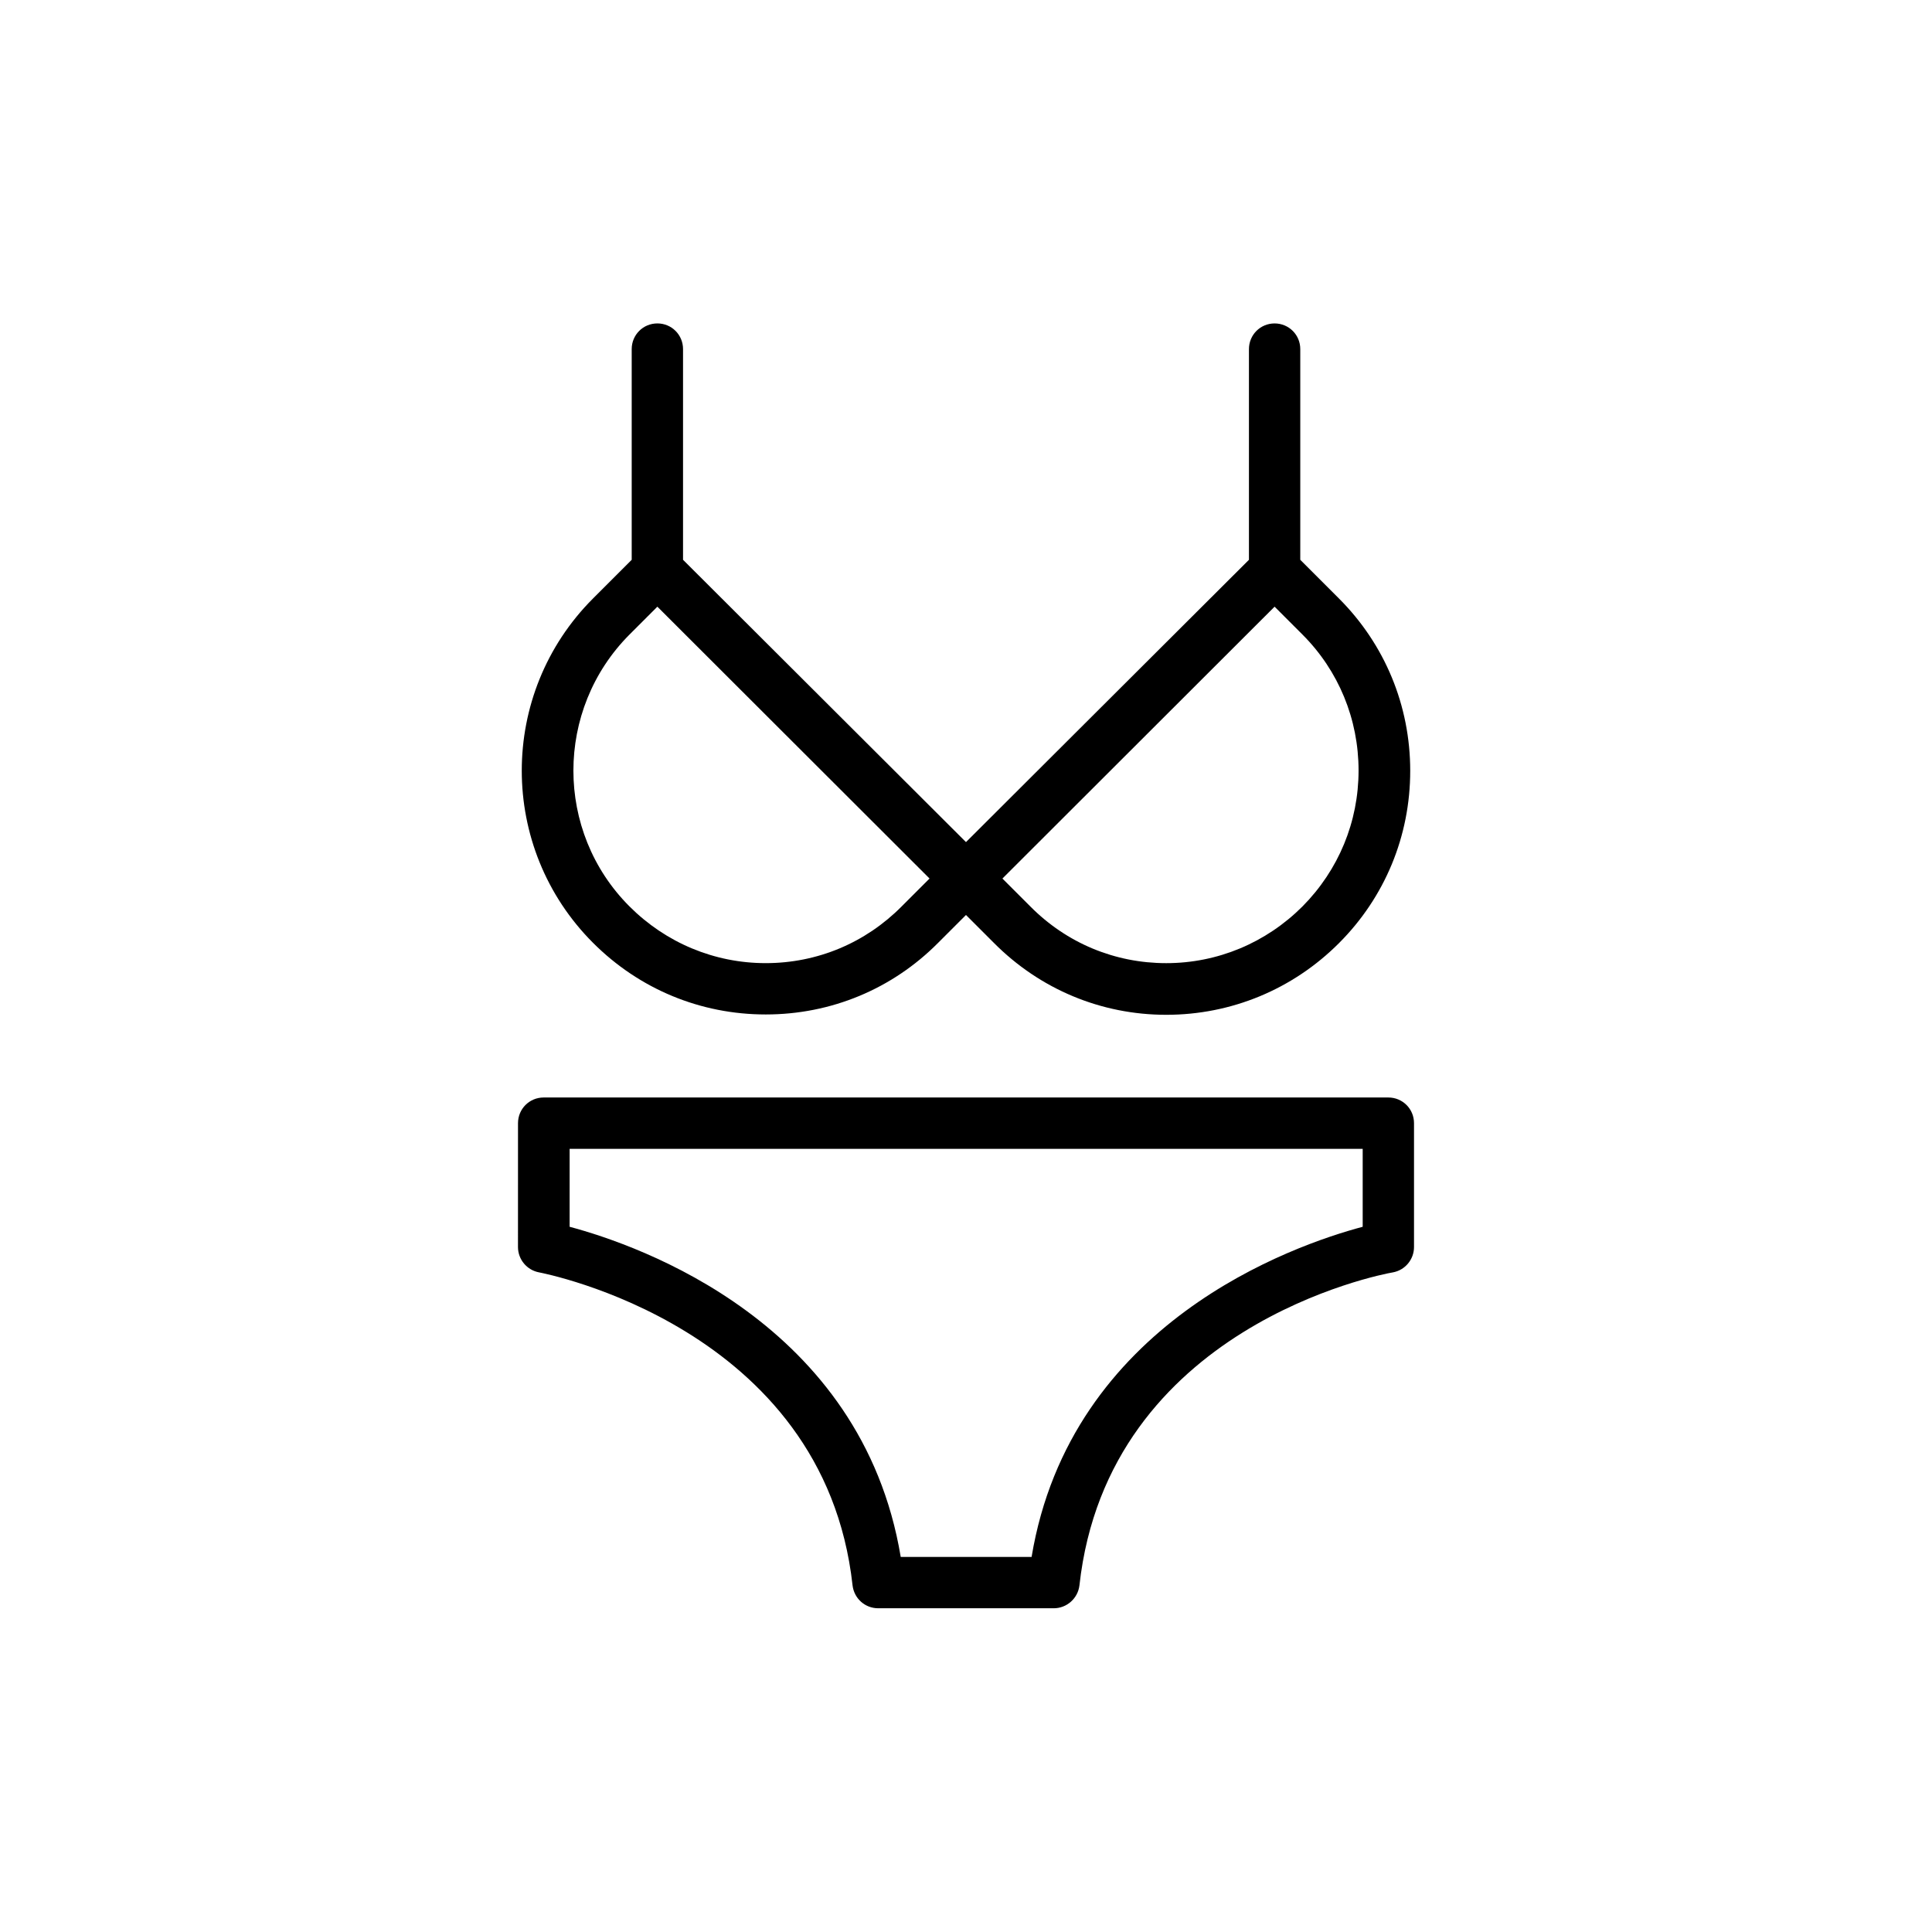 <?xml version="1.0" encoding="UTF-8"?>
<!-- Uploaded to: ICON Repo, www.iconrepo.com, Generator: ICON Repo Mixer Tools -->
<svg fill="#000000" width="800px" height="800px" version="1.1" viewBox="144 144 512 512" xmlns="http://www.w3.org/2000/svg">
 <g>
  <path d="m318.21 229.71c-3.777 0-6.801 3.023-6.801 6.801v55.84l-10.242 10.242c-25.191 25.191-25.191 66.082 0 91.273 12.258 12.258 28.465 18.977 45.762 18.977s33.504-6.719 45.68-18.977l7.387-7.387 7.391 7.391c12.176 12.258 28.383 19.062 45.68 19.062 17.215 0 33.504-6.719 45.762-18.977 12.176-12.176 18.895-28.383 18.895-45.68s-6.719-33.504-18.895-45.68l-10.242-10.242v-55.84c0-3.777-3.023-6.801-6.801-6.801-3.777 0-6.801 3.023-6.801 6.801v55.84l-74.988 74.812-74.984-74.816v-55.84c0-3.777-3.023-6.801-6.801-6.801zm163.57 75.066 7.391 7.391c9.574 9.574 14.863 22.418 14.863 36.023 0 13.602-5.289 26.367-14.863 36.023-9.656 9.656-22.504 15.031-36.105 15.031-13.602 0-26.367-5.289-36.023-15.031l-7.391-7.391zm-98.832 79.434c-9.574 9.656-22.336 15.031-36.023 15.031-13.602 0-26.449-5.375-36.105-15.031-19.816-19.816-19.816-52.145 0-72.043l7.391-7.391 72.129 72.043z"/>
  <path d="m281.27 474.48c0 3.273 2.352 6.129 5.625 6.719 0.754 0.168 75.488 14.273 83.043 82.961 0.418 3.441 3.273 6.047 6.801 6.047h46.52c3.441 0 6.383-2.602 6.801-6.047 7.559-68.52 79.938-82.457 83.043-82.961 3.273-0.586 5.625-3.441 5.625-6.719v-32.832c0-3.777-3.023-6.801-6.801-6.801h-223.85c-3.777 0-6.801 3.023-6.801 6.801zm13.688-26.027h210.17v20.656c-18.559 4.953-77.418 25.441-87.746 87.496h-34.68c-10.328-62.051-69.191-82.539-87.746-87.496z"/>
 </g>
</svg>